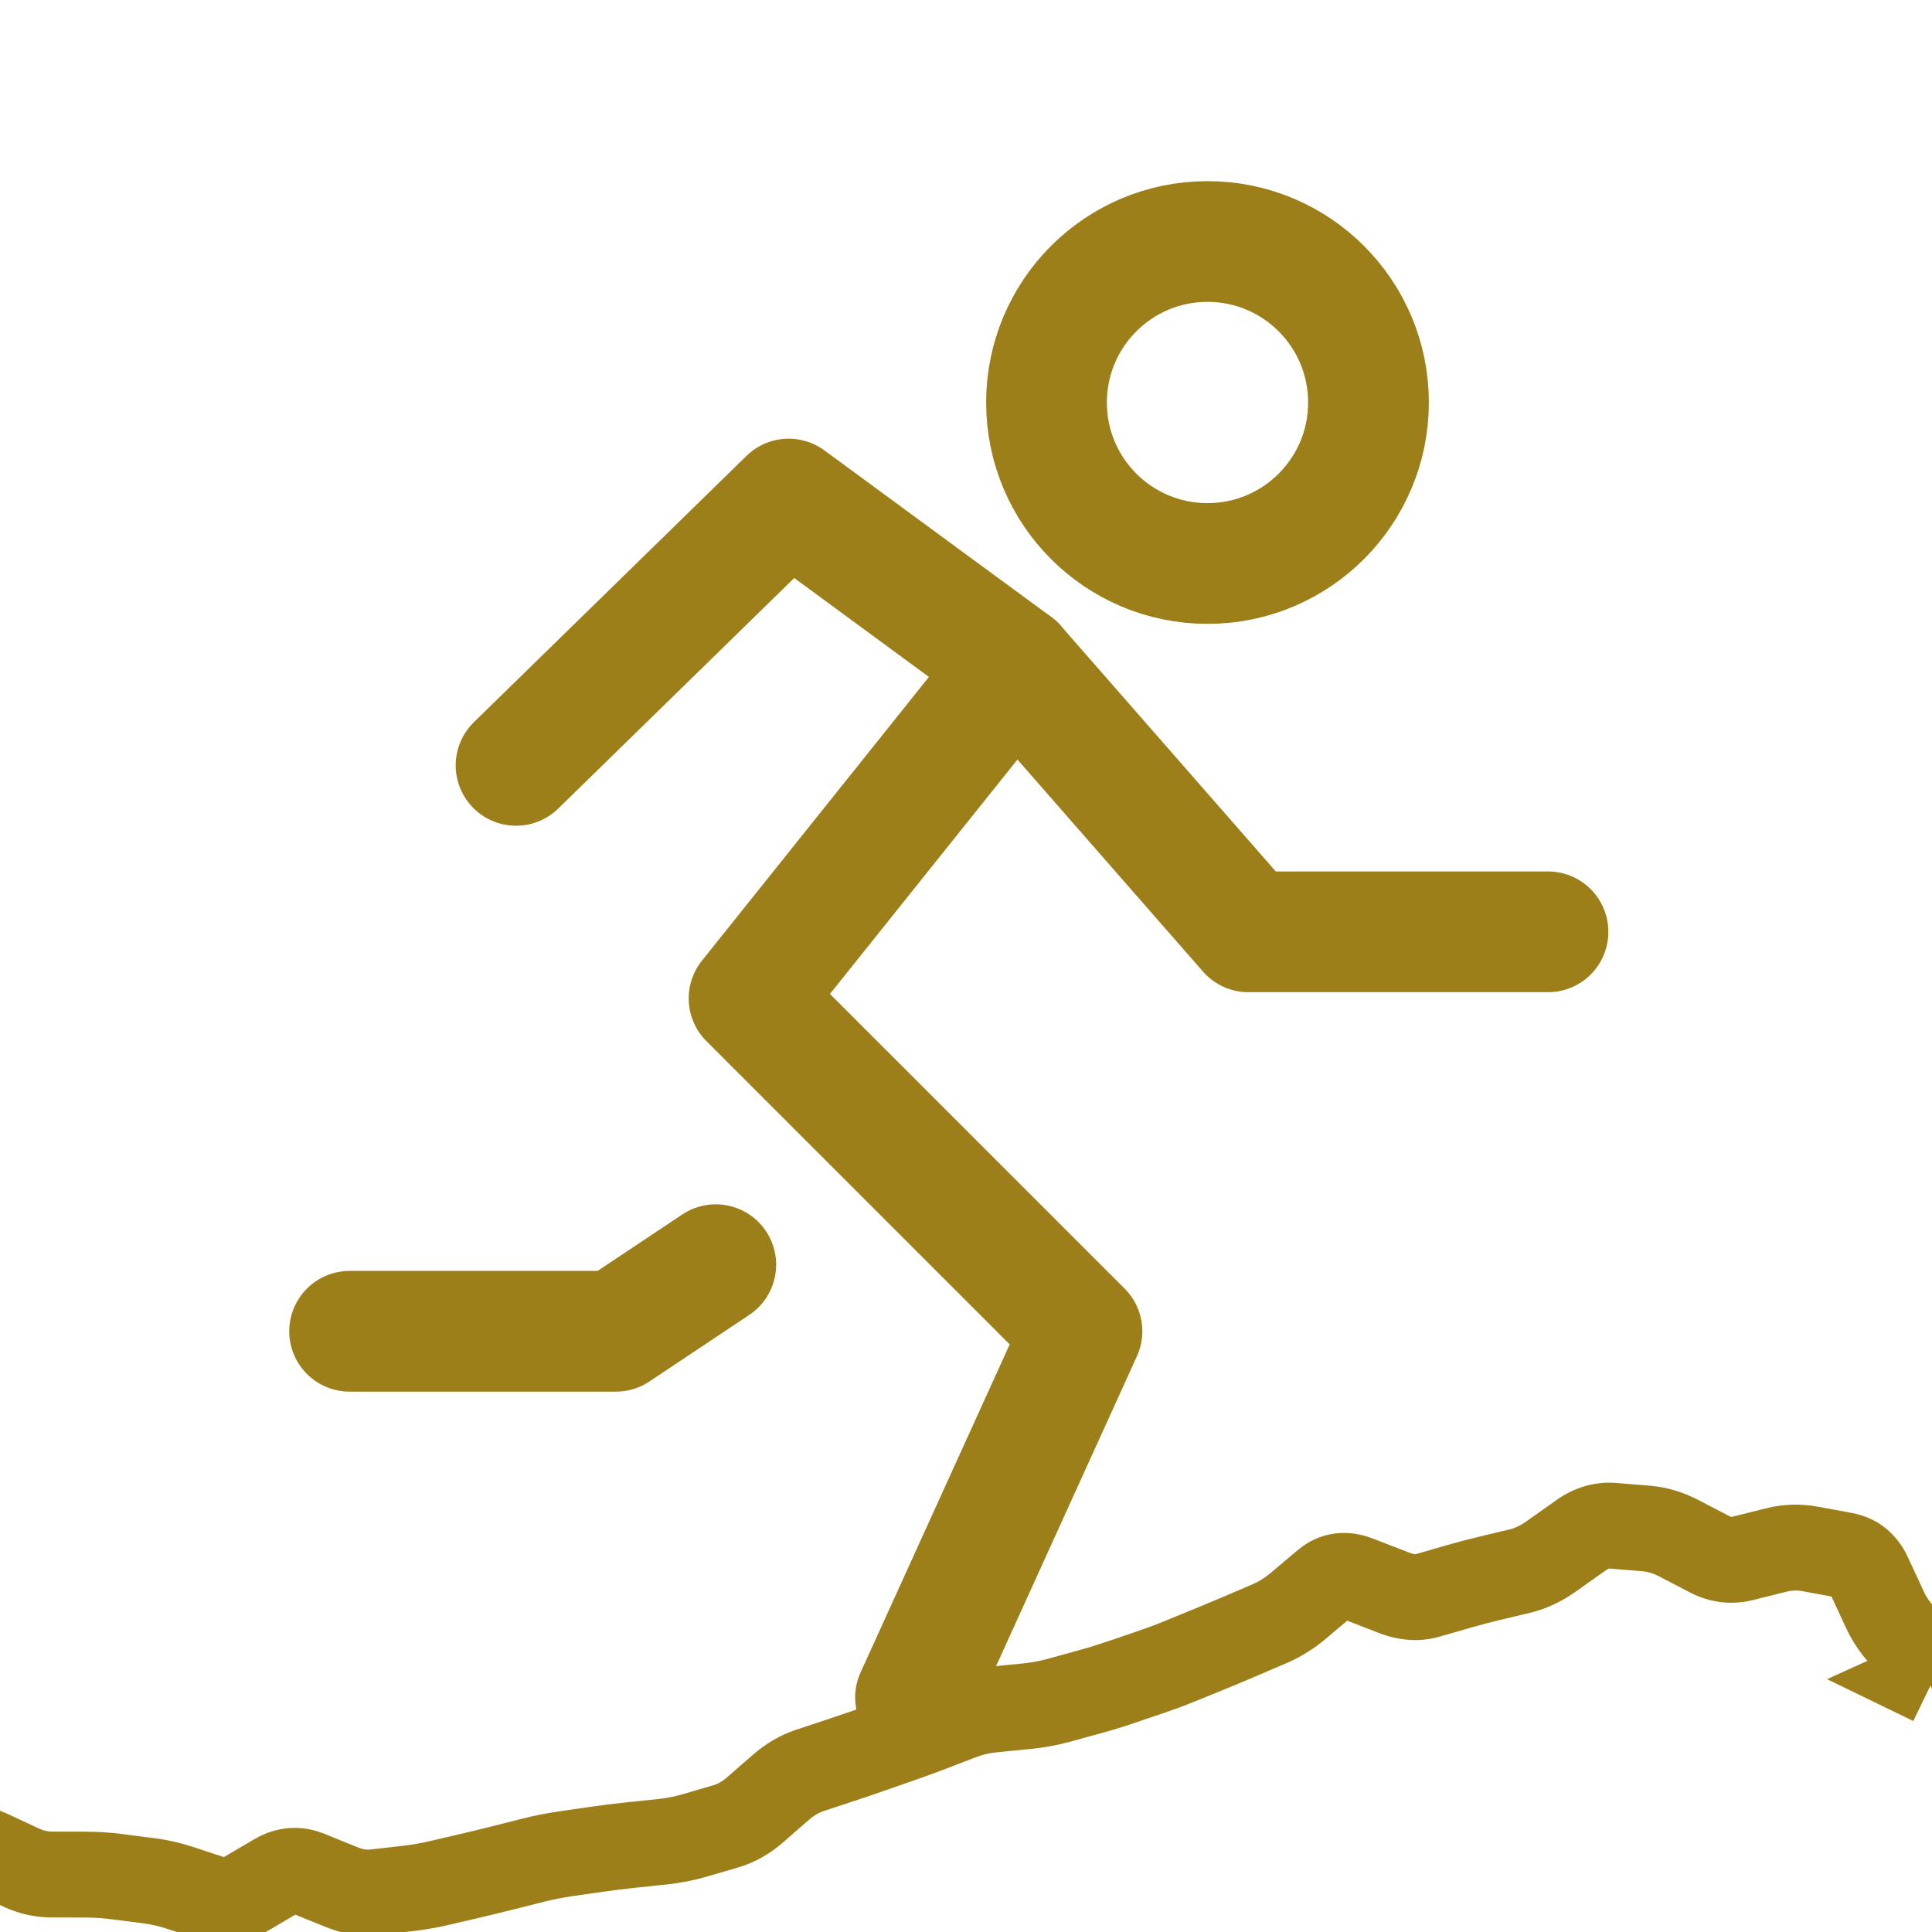 <svg width="45" height="45" viewBox="0 0 45 45" fill="none" xmlns="http://www.w3.org/2000/svg">
<g clip-path="url(#clip0_682_289)">
<path d="M28.125 13.125C30.196 13.125 31.875 11.446 31.875 9.375C31.875 7.304 30.196 5.625 28.125 5.625C26.054 5.625 24.375 7.304 24.375 9.375C24.375 11.446 26.054 13.125 28.125 13.125Z" stroke="#9D7F19" stroke-width="2.812" stroke-linecap="round" stroke-linejoin="round"/>
<path d="M23.65 15.501L17.447 23.255L25.201 31.008L21.324 39.537" stroke="#9D7F19" stroke-width="2.812" stroke-linecap="round" stroke-linejoin="round"/>
<path d="M12.02 17.827L18.37 11.624L23.65 15.501L29.078 21.704H36.056" stroke="#9D7F19" stroke-width="2.812" stroke-linecap="round" stroke-linejoin="round"/>
<path d="M16.672 29.457L14.345 31.008H8.143" stroke="#9D7F19" stroke-width="2.812" stroke-linecap="round" stroke-linejoin="round"/>
<path d="M-2.906 41.466L-2.086 40.893L-2.271 40.628L-2.576 40.522L-2.906 41.466ZM-1.678 42.762L-1.457 41.787L-1.678 42.762ZM-0.915 42.935L-1.136 43.91L-0.915 42.935ZM-0.191 43.181L-0.613 44.087L-0.191 43.181ZM0.496 43.501L0.918 42.595L0.496 43.501ZM1.218 43.662L1.216 44.662L1.218 43.662ZM1.977 43.663L1.975 44.663L1.977 43.663ZM4.207 43.976L3.895 44.926L4.207 43.976ZM6.432 43.7L6.938 44.562L6.432 43.7ZM7.188 43.642L7.564 42.716L7.188 43.642ZM7.576 43.8L7.199 44.726L7.576 43.8ZM7.964 43.958L8.341 43.031L7.964 43.958ZM8.73 44.073L8.618 43.079L8.73 44.073ZM9.483 43.988L9.371 42.994L9.483 43.988ZM10.961 43.688L10.734 42.715L10.961 43.688ZM11.694 43.51L11.45 42.541L11.694 43.51ZM12.06 43.418L12.304 44.388L12.06 43.418ZM12.425 43.326L12.67 44.296L12.425 43.326ZM13.166 43.18L13.023 42.19L13.166 43.18ZM13.54 43.126L13.398 42.136L13.54 43.126ZM13.915 43.072L14.058 44.062L13.915 43.072ZM14.67 42.978L14.566 41.983L14.67 42.978ZM15.051 42.938L15.155 43.932L15.051 42.938ZM16.175 42.752L16.456 43.712L16.175 42.752ZM16.902 42.54L16.622 41.58L16.902 42.54ZM17.575 42.164L16.919 41.41L17.575 42.164ZM17.885 41.895L18.541 42.649L17.885 41.895ZM18.195 41.625L18.851 42.379L18.195 41.625ZM20.985 40.515L20.655 39.571L20.985 40.515ZM21.687 40.258L21.329 39.325L21.687 40.258ZM22.036 40.125L22.394 41.058L22.036 40.125ZM22.385 39.991L22.743 40.924L22.385 39.991ZM23.905 39.742L23.807 38.747L23.905 39.742ZM24.657 39.604L24.922 40.569L24.657 39.604ZM26.096 39.187L25.773 38.24L26.096 39.187ZM26.802 38.946L27.124 39.893L26.802 38.946ZM27.502 38.684L27.123 37.759L27.502 38.684ZM28.886 38.112L29.28 39.031L28.886 38.112ZM29.232 37.964L28.838 37.045L29.232 37.964ZM29.578 37.816L29.971 38.735L29.578 37.816ZM30.239 37.402L30.884 38.167L30.239 37.402ZM30.873 36.869L30.229 36.104L30.873 36.869ZM31.615 36.768L31.977 35.836L31.615 36.768ZM32.467 37.099L32.105 38.031L32.467 37.099ZM33.252 37.16L33.529 38.121L33.252 37.16ZM33.97 36.953L33.693 35.992L33.97 36.953ZM34.69 36.764L34.457 35.791L34.69 36.764ZM35.05 36.678L35.282 37.65L35.05 36.678ZM35.411 36.591L35.178 35.619L35.411 36.591ZM36.124 36.256L36.702 37.072L36.124 36.256ZM36.829 35.756L36.251 34.94L36.829 35.756ZM37.567 35.538L37.486 36.535L37.567 35.538ZM39.091 35.823L39.552 34.935L39.091 35.823ZM39.828 36.205L39.367 37.093L39.828 36.205ZM41.375 36.102L41.133 35.132L41.375 36.102ZM42.163 36.077L41.981 37.061L42.163 36.077ZM42.954 36.224L43.136 35.24L42.954 36.224ZM44.352 38.134L45.047 37.416L44.352 38.134ZM44.627 38.401L43.932 39.12L44.627 38.401ZM44.904 38.669L44.208 39.387L44.904 38.669ZM45.135 38.998L45.947 39.581L45.135 38.998ZM45.09 39.061L45.502 39.972L45.746 39.861L45.902 39.644L45.09 39.061ZM44.91 39.142L44.497 38.231L42.555 39.111L44.474 40.042L44.91 39.142ZM-3 41.433L-3.329 42.377L-3.235 42.41L-2.906 41.466L-2.576 40.522L-2.671 40.489L-3 41.433ZM-2.906 41.466L-3.725 42.039L-3.302 42.644L-2.482 42.071L-1.663 41.498L-2.086 40.893L-2.906 41.466ZM-2.482 42.071L-3.302 42.644C-2.989 43.092 -2.535 43.594 -1.898 43.738L-1.678 42.762L-1.457 41.787C-1.378 41.805 -1.365 41.833 -1.418 41.788C-1.469 41.744 -1.553 41.656 -1.663 41.498L-2.482 42.071ZM-1.678 42.762L-1.898 43.738L-1.517 43.824L-1.296 42.849L-1.076 41.873L-1.457 41.787L-1.678 42.762ZM-1.296 42.849L-1.517 43.824L-1.136 43.91L-0.915 42.935L-0.694 41.959L-1.076 41.873L-1.296 42.849ZM-0.915 42.935L-1.136 43.91C-0.949 43.953 -0.775 44.012 -0.613 44.087L-0.191 43.181L0.232 42.275C-0.063 42.137 -0.373 42.032 -0.694 41.959L-0.915 42.935ZM-0.191 43.181L-0.613 44.087L-0.27 44.247L0.152 43.341L0.575 42.435L0.232 42.275L-0.191 43.181ZM0.152 43.341L-0.27 44.247L0.073 44.407L0.496 43.501L0.918 42.595L0.575 42.435L0.152 43.341ZM0.496 43.501L0.073 44.407C0.434 44.576 0.818 44.661 1.216 44.662L1.218 43.662L1.22 42.662C1.112 42.662 1.015 42.64 0.918 42.595L0.496 43.501ZM1.218 43.662L1.216 44.662L1.596 44.662L1.597 43.662L1.599 42.662L1.22 42.662L1.218 43.662ZM1.597 43.662L1.596 44.662L1.975 44.663L1.977 43.663L1.979 42.663L1.599 42.662L1.597 43.662ZM1.977 43.663L1.975 44.663C2.187 44.663 2.395 44.677 2.598 44.703L2.726 43.711L2.853 42.719C2.564 42.682 2.273 42.663 1.979 42.663L1.977 43.663ZM2.726 43.711L2.598 44.703L2.967 44.75L3.095 43.758L3.222 42.767L2.853 42.719L2.726 43.711ZM3.095 43.758L2.967 44.75L3.337 44.798L3.464 43.806L3.591 42.814L3.222 42.767L3.095 43.758ZM3.464 43.806L3.337 44.798C3.516 44.821 3.702 44.863 3.895 44.926L4.207 43.976L4.52 43.026C4.214 42.926 3.904 42.854 3.591 42.814L3.464 43.806ZM4.207 43.976L3.895 44.926L4.269 45.049L4.582 44.099L4.894 43.15L4.52 43.026L4.207 43.976ZM4.582 44.099L4.269 45.049L4.643 45.173L4.956 44.223L5.268 43.273L4.894 43.15L4.582 44.099ZM4.956 44.223L4.643 45.173C5.189 45.352 5.733 45.269 6.203 44.993L5.697 44.13L5.192 43.268C5.17 43.28 5.176 43.273 5.205 43.269C5.218 43.267 5.232 43.267 5.245 43.268C5.258 43.27 5.266 43.272 5.268 43.273L4.956 44.223ZM5.697 44.13L6.203 44.993L6.57 44.778L6.065 43.915L5.559 43.053L5.192 43.268L5.697 44.13ZM6.065 43.915L6.57 44.778L6.938 44.562L6.432 43.7L5.926 42.837L5.559 43.053L6.065 43.915ZM6.432 43.7L6.938 44.562C6.945 44.558 6.924 44.572 6.881 44.575C6.861 44.576 6.843 44.575 6.829 44.573C6.815 44.571 6.809 44.568 6.811 44.569L7.188 43.642L7.564 42.716C7.012 42.491 6.434 42.539 5.926 42.837L6.432 43.7ZM7.188 43.642L6.811 44.569L7.199 44.726L7.576 43.8L7.952 42.874L7.564 42.716L7.188 43.642ZM7.576 43.8L7.199 44.726L7.588 44.884L7.964 43.958L8.341 43.031L7.952 42.874L7.576 43.8ZM7.964 43.958L7.588 44.884C7.985 45.045 8.407 45.116 8.842 45.067L8.73 44.073L8.618 43.079C8.549 43.087 8.461 43.08 8.341 43.031L7.964 43.958ZM8.73 44.073L8.842 45.067L9.219 45.024L9.107 44.031L8.994 43.037L8.618 43.079L8.73 44.073ZM9.107 44.031L9.219 45.024L9.595 44.982L9.483 43.988L9.371 42.994L8.994 43.037L9.107 44.031ZM9.483 43.988L9.595 44.982C9.885 44.949 10.172 44.9 10.455 44.834L10.227 43.86L10 42.886C9.794 42.934 9.584 42.97 9.371 42.994L9.483 43.988ZM10.227 43.86L10.455 44.834L10.822 44.748L10.595 43.774L10.367 42.8L10 42.886L10.227 43.86ZM10.595 43.774L10.822 44.748L11.189 44.662L10.961 43.688L10.734 42.715L10.367 42.8L10.595 43.774ZM10.961 43.688L11.189 44.662C11.44 44.604 11.689 44.543 11.939 44.48L11.694 43.51L11.45 42.541C11.211 42.601 10.973 42.659 10.734 42.715L10.961 43.688ZM11.694 43.51L11.939 44.48L12.304 44.388L12.06 43.418L11.815 42.449L11.45 42.541L11.694 43.51ZM12.06 43.418L12.304 44.388L12.67 44.296L12.425 43.326L12.181 42.356L11.815 42.449L12.06 43.418ZM12.425 43.326L12.67 44.296C12.88 44.243 13.092 44.201 13.308 44.169L13.166 43.18L13.023 42.19C12.739 42.231 12.458 42.286 12.181 42.356L12.425 43.326ZM13.166 43.18L13.308 44.169L13.683 44.115L13.54 43.126L13.398 42.136L13.023 42.19L13.166 43.18ZM13.54 43.126L13.683 44.115L14.058 44.062L13.915 43.072L13.773 42.082L13.398 42.136L13.54 43.126ZM13.915 43.072L14.058 44.062C14.295 44.027 14.534 43.998 14.775 43.972L14.67 42.978L14.566 41.983C14.3 42.011 14.035 42.044 13.773 42.082L13.915 43.072ZM14.67 42.978L14.775 43.972L15.155 43.932L15.051 42.938L14.947 41.943L14.566 41.983L14.67 42.978ZM15.051 42.938L15.155 43.932L15.536 43.892L15.431 42.898L15.327 41.903L14.947 41.943L15.051 42.938ZM15.431 42.898L15.536 43.892C15.848 43.859 16.155 43.799 16.456 43.712L16.175 42.752L15.895 41.792C15.711 41.846 15.522 41.883 15.327 41.903L15.431 42.898ZM16.175 42.752L16.456 43.712L16.819 43.606L16.539 42.646L16.259 41.686L15.895 41.792L16.175 42.752ZM16.539 42.646L16.819 43.606L17.182 43.5L16.902 42.54L16.622 41.58L16.259 41.686L16.539 42.646ZM16.902 42.54L17.182 43.5C17.575 43.385 17.925 43.185 18.232 42.919L17.575 42.164L16.919 41.41C16.812 41.503 16.714 41.553 16.622 41.58L16.902 42.54ZM17.575 42.164L18.232 42.919L18.541 42.649L17.885 41.895L17.229 41.14L16.919 41.41L17.575 42.164ZM17.885 41.895L18.541 42.649L18.851 42.379L18.195 41.625L17.538 40.871L17.229 41.14L17.885 41.895ZM18.195 41.625L18.851 42.379C18.968 42.278 19.075 42.22 19.174 42.187L18.86 41.238L18.546 40.288C18.171 40.412 17.835 40.612 17.538 40.871L18.195 41.625ZM18.86 41.238L19.174 42.187L19.53 42.069L19.215 41.12L18.901 40.171L18.546 40.288L18.86 41.238ZM19.215 41.12L19.53 42.069L19.885 41.952L19.571 41.002L19.256 40.053L18.901 40.171L19.215 41.12ZM19.571 41.002L19.885 41.952C20.127 41.872 20.368 41.79 20.608 41.706L20.279 40.762L19.95 39.818C19.719 39.898 19.488 39.976 19.256 40.053L19.571 41.002ZM20.279 40.762L20.608 41.706L20.961 41.583L20.632 40.639L20.302 39.694L19.95 39.818L20.279 40.762ZM20.632 40.639L20.961 41.583L21.314 41.46L20.985 40.515L20.655 39.571L20.302 39.694L20.632 40.639ZM20.985 40.515L21.314 41.46C21.559 41.374 21.803 41.285 22.045 41.192L21.687 40.258L21.329 39.325C21.106 39.41 20.881 39.492 20.655 39.571L20.985 40.515ZM21.687 40.258L22.045 41.192L22.394 41.058L22.036 40.125L21.678 39.191L21.329 39.325L21.687 40.258ZM22.036 40.125L22.394 41.058L22.743 40.924L22.385 39.991L22.027 39.057L21.678 39.191L22.036 40.125ZM22.385 39.991L22.743 40.924C22.888 40.869 23.046 40.831 23.222 40.814L23.124 39.819L23.026 38.823C22.681 38.857 22.347 38.934 22.027 39.057L22.385 39.991ZM23.124 39.819L23.222 40.814L23.612 40.775L23.515 39.78L23.417 38.785L23.026 38.823L23.124 39.819ZM23.515 39.78L23.612 40.775L24.003 40.737L23.905 39.742L23.807 38.747L23.417 38.785L23.515 39.78ZM23.905 39.742L24.003 40.737C24.317 40.706 24.623 40.651 24.922 40.569L24.657 39.604L24.393 38.64C24.209 38.691 24.014 38.726 23.807 38.747L23.905 39.742ZM24.657 39.604L24.922 40.569L25.283 40.469L25.019 39.505L24.754 38.541L24.393 38.64L24.657 39.604ZM25.019 39.505L25.283 40.469L25.645 40.37L25.381 39.406L25.116 38.441L24.754 38.541L25.019 39.505ZM25.381 39.406L25.645 40.37C25.905 40.299 26.163 40.22 26.418 40.133L26.096 39.187L25.773 38.24C25.557 38.313 25.338 38.381 25.116 38.441L25.381 39.406ZM26.096 39.187L26.418 40.133L26.771 40.013L26.449 39.066L26.127 38.12L25.773 38.24L26.096 39.187ZM26.449 39.066L26.771 40.013L27.124 39.893L26.802 38.946L26.48 37.999L26.127 38.12L26.449 39.066ZM26.802 38.946L27.124 39.893C27.379 39.806 27.631 39.712 27.88 39.61L27.502 38.684L27.123 37.759C26.911 37.846 26.697 37.926 26.48 37.999L26.802 38.946ZM27.502 38.684L27.88 39.61L28.227 39.469L27.848 38.543L27.47 37.617L27.123 37.759L27.502 38.684ZM27.848 38.543L28.227 39.469L28.573 39.327L28.195 38.401L27.816 37.476L27.47 37.617L27.848 38.543ZM28.195 38.401L28.573 39.327C28.809 39.231 29.045 39.132 29.28 39.031L28.886 38.112L28.493 37.193C28.267 37.289 28.042 37.383 27.816 37.476L28.195 38.401ZM28.886 38.112L29.28 39.031L29.625 38.883L29.232 37.964L28.838 37.045L28.493 37.193L28.886 38.112ZM29.232 37.964L29.625 38.883L29.971 38.735L29.578 37.816L29.184 36.897L28.838 37.045L29.232 37.964ZM29.578 37.816L29.971 38.735C30.301 38.594 30.605 38.401 30.884 38.167L30.239 37.402L29.596 36.637C29.452 36.757 29.315 36.841 29.184 36.897L29.578 37.816ZM30.239 37.402L30.884 38.167L31.2 37.9L30.556 37.135L29.912 36.37L29.596 36.637L30.239 37.402ZM30.556 37.135L31.2 37.9L31.517 37.634L30.873 36.869L30.229 36.104L29.912 36.37L30.556 37.135ZM30.873 36.869L31.517 37.634C31.493 37.654 31.434 37.69 31.351 37.701C31.274 37.712 31.235 37.693 31.253 37.7L31.615 36.768L31.977 35.836C31.396 35.61 30.753 35.662 30.229 36.104L30.873 36.869ZM31.615 36.768L31.253 37.7L31.679 37.865L32.041 36.933L32.403 36.001L31.977 35.836L31.615 36.768ZM32.041 36.933L31.679 37.865L32.105 38.031L32.467 37.099L32.829 36.166L32.403 36.001L32.041 36.933ZM32.467 37.099L32.105 38.031C32.547 38.202 33.036 38.264 33.529 38.121L33.252 37.16L32.975 36.2C32.975 36.2 32.974 36.2 32.972 36.2C32.97 36.2 32.965 36.201 32.955 36.2C32.935 36.198 32.895 36.192 32.829 36.166L32.467 37.099ZM33.252 37.16L33.529 38.121L33.888 38.018L33.611 37.057L33.334 36.096L32.975 36.2L33.252 37.16ZM33.611 37.057L33.888 38.018L34.247 37.914L33.97 36.953L33.693 35.992L33.334 36.096L33.611 37.057ZM33.97 36.953L34.247 37.914C34.472 37.849 34.697 37.79 34.922 37.736L34.69 36.764L34.457 35.791C34.202 35.852 33.947 35.919 33.693 35.992L33.97 36.953ZM34.69 36.764L34.922 37.736L35.282 37.65L35.05 36.678L34.818 35.705L34.457 35.791L34.69 36.764ZM35.05 36.678L35.282 37.65L35.643 37.564L35.411 36.591L35.178 35.619L34.818 35.705L35.05 36.678ZM35.411 36.591L35.643 37.564C36.026 37.472 36.38 37.3 36.702 37.072L36.124 36.256L35.546 35.439C35.398 35.544 35.276 35.595 35.178 35.619L35.411 36.591ZM36.124 36.256L36.702 37.072L37.054 36.822L36.476 36.006L35.899 35.19L35.546 35.439L36.124 36.256ZM36.476 36.006L37.054 36.822L37.407 36.573L36.829 35.756L36.251 34.94L35.899 35.19L36.476 36.006ZM36.829 35.756L37.407 36.573C37.446 36.545 37.468 36.538 37.473 36.536C37.478 36.535 37.48 36.534 37.486 36.535L37.567 35.538L37.648 34.541C37.129 34.499 36.654 34.655 36.251 34.94L36.829 35.756ZM37.567 35.538L37.486 36.535L37.871 36.566L37.952 35.569L38.033 34.573L37.648 34.541L37.567 35.538ZM37.952 35.569L37.871 36.566L38.257 36.597L38.338 35.601L38.419 34.604L38.033 34.573L37.952 35.569ZM38.338 35.601L38.257 36.597C38.372 36.607 38.495 36.64 38.631 36.711L39.091 35.823L39.552 34.935C39.197 34.751 38.818 34.636 38.419 34.604L38.338 35.601ZM39.091 35.823L38.631 36.711L38.999 36.902L39.46 36.014L39.92 35.126L39.552 34.935L39.091 35.823ZM39.46 36.014L38.999 36.902L39.367 37.093L39.828 36.205L40.288 35.317L39.92 35.126L39.46 36.014ZM39.828 36.205L39.367 37.093C39.824 37.329 40.326 37.394 40.831 37.268L40.589 36.298L40.347 35.328C40.337 35.33 40.331 35.331 40.328 35.331C40.325 35.331 40.324 35.331 40.324 35.331C40.323 35.331 40.321 35.331 40.316 35.329C40.311 35.328 40.302 35.324 40.288 35.317L39.828 36.205ZM40.589 36.298L40.831 37.268L41.224 37.17L40.982 36.2L40.74 35.23L40.347 35.328L40.589 36.298ZM40.982 36.2L41.224 37.17L41.617 37.072L41.375 36.102L41.133 35.132L40.74 35.23L40.982 36.2ZM41.375 36.102L41.617 37.072C41.741 37.041 41.86 37.038 41.981 37.061L42.163 36.077L42.345 35.094C41.94 35.019 41.533 35.032 41.133 35.132L41.375 36.102ZM42.163 36.077L41.981 37.061L42.377 37.134L42.559 36.151L42.741 35.167L42.345 35.094L42.163 36.077ZM42.559 36.151L42.377 37.134L42.772 37.207L42.954 36.224L43.136 35.24L42.741 35.167L42.559 36.151ZM42.954 36.224L42.772 37.207C42.755 37.204 42.712 37.19 42.668 37.155C42.626 37.121 42.616 37.094 42.623 37.109L43.531 36.689L44.438 36.27C44.193 35.74 43.746 35.353 43.136 35.24L42.954 36.224ZM43.531 36.689L42.623 37.109L42.805 37.502L43.712 37.082L44.62 36.662L44.438 36.27L43.531 36.689ZM43.712 37.082L42.805 37.502L42.986 37.894L43.894 37.475L44.802 37.055L44.62 36.662L43.712 37.082ZM43.894 37.475L42.986 37.894C43.153 38.254 43.373 38.579 43.656 38.853L44.352 38.134L45.047 37.416C44.962 37.334 44.877 37.219 44.802 37.055L43.894 37.475ZM44.352 38.134L43.656 38.853L43.932 39.12L44.627 38.401L45.323 37.683L45.047 37.416L44.352 38.134ZM44.627 38.401L43.932 39.12L44.208 39.387L44.904 38.669L45.599 37.95L45.323 37.683L44.627 38.401ZM44.904 38.669L44.208 39.387C44.287 39.464 44.298 39.483 44.28 39.459C44.275 39.451 44.221 39.376 44.182 39.251C44.147 39.138 44.064 38.775 44.322 38.415L45.135 38.998L45.947 39.581C46.22 39.201 46.139 38.808 46.092 38.657C46.041 38.494 45.962 38.373 45.918 38.31C45.824 38.176 45.703 38.051 45.599 37.95L44.904 38.669ZM45.135 38.998L44.322 38.415L44.277 38.478L45.09 39.061L45.902 39.644L45.947 39.581L45.135 38.998ZM45.09 39.061L44.677 38.15L44.497 38.231L44.91 39.142L45.323 40.053L45.502 39.972L45.09 39.061ZM44.91 39.142L44.474 40.042L44.564 40.086L45 39.186L45.436 38.286L45.346 38.242L44.91 39.142Z" fill="#9D7F19"/>
</g>
<defs>
<clipPath id="clip0_682_289">
<rect width="45" height="45" fill="white"/>
</clipPath>
</defs>
</svg>
